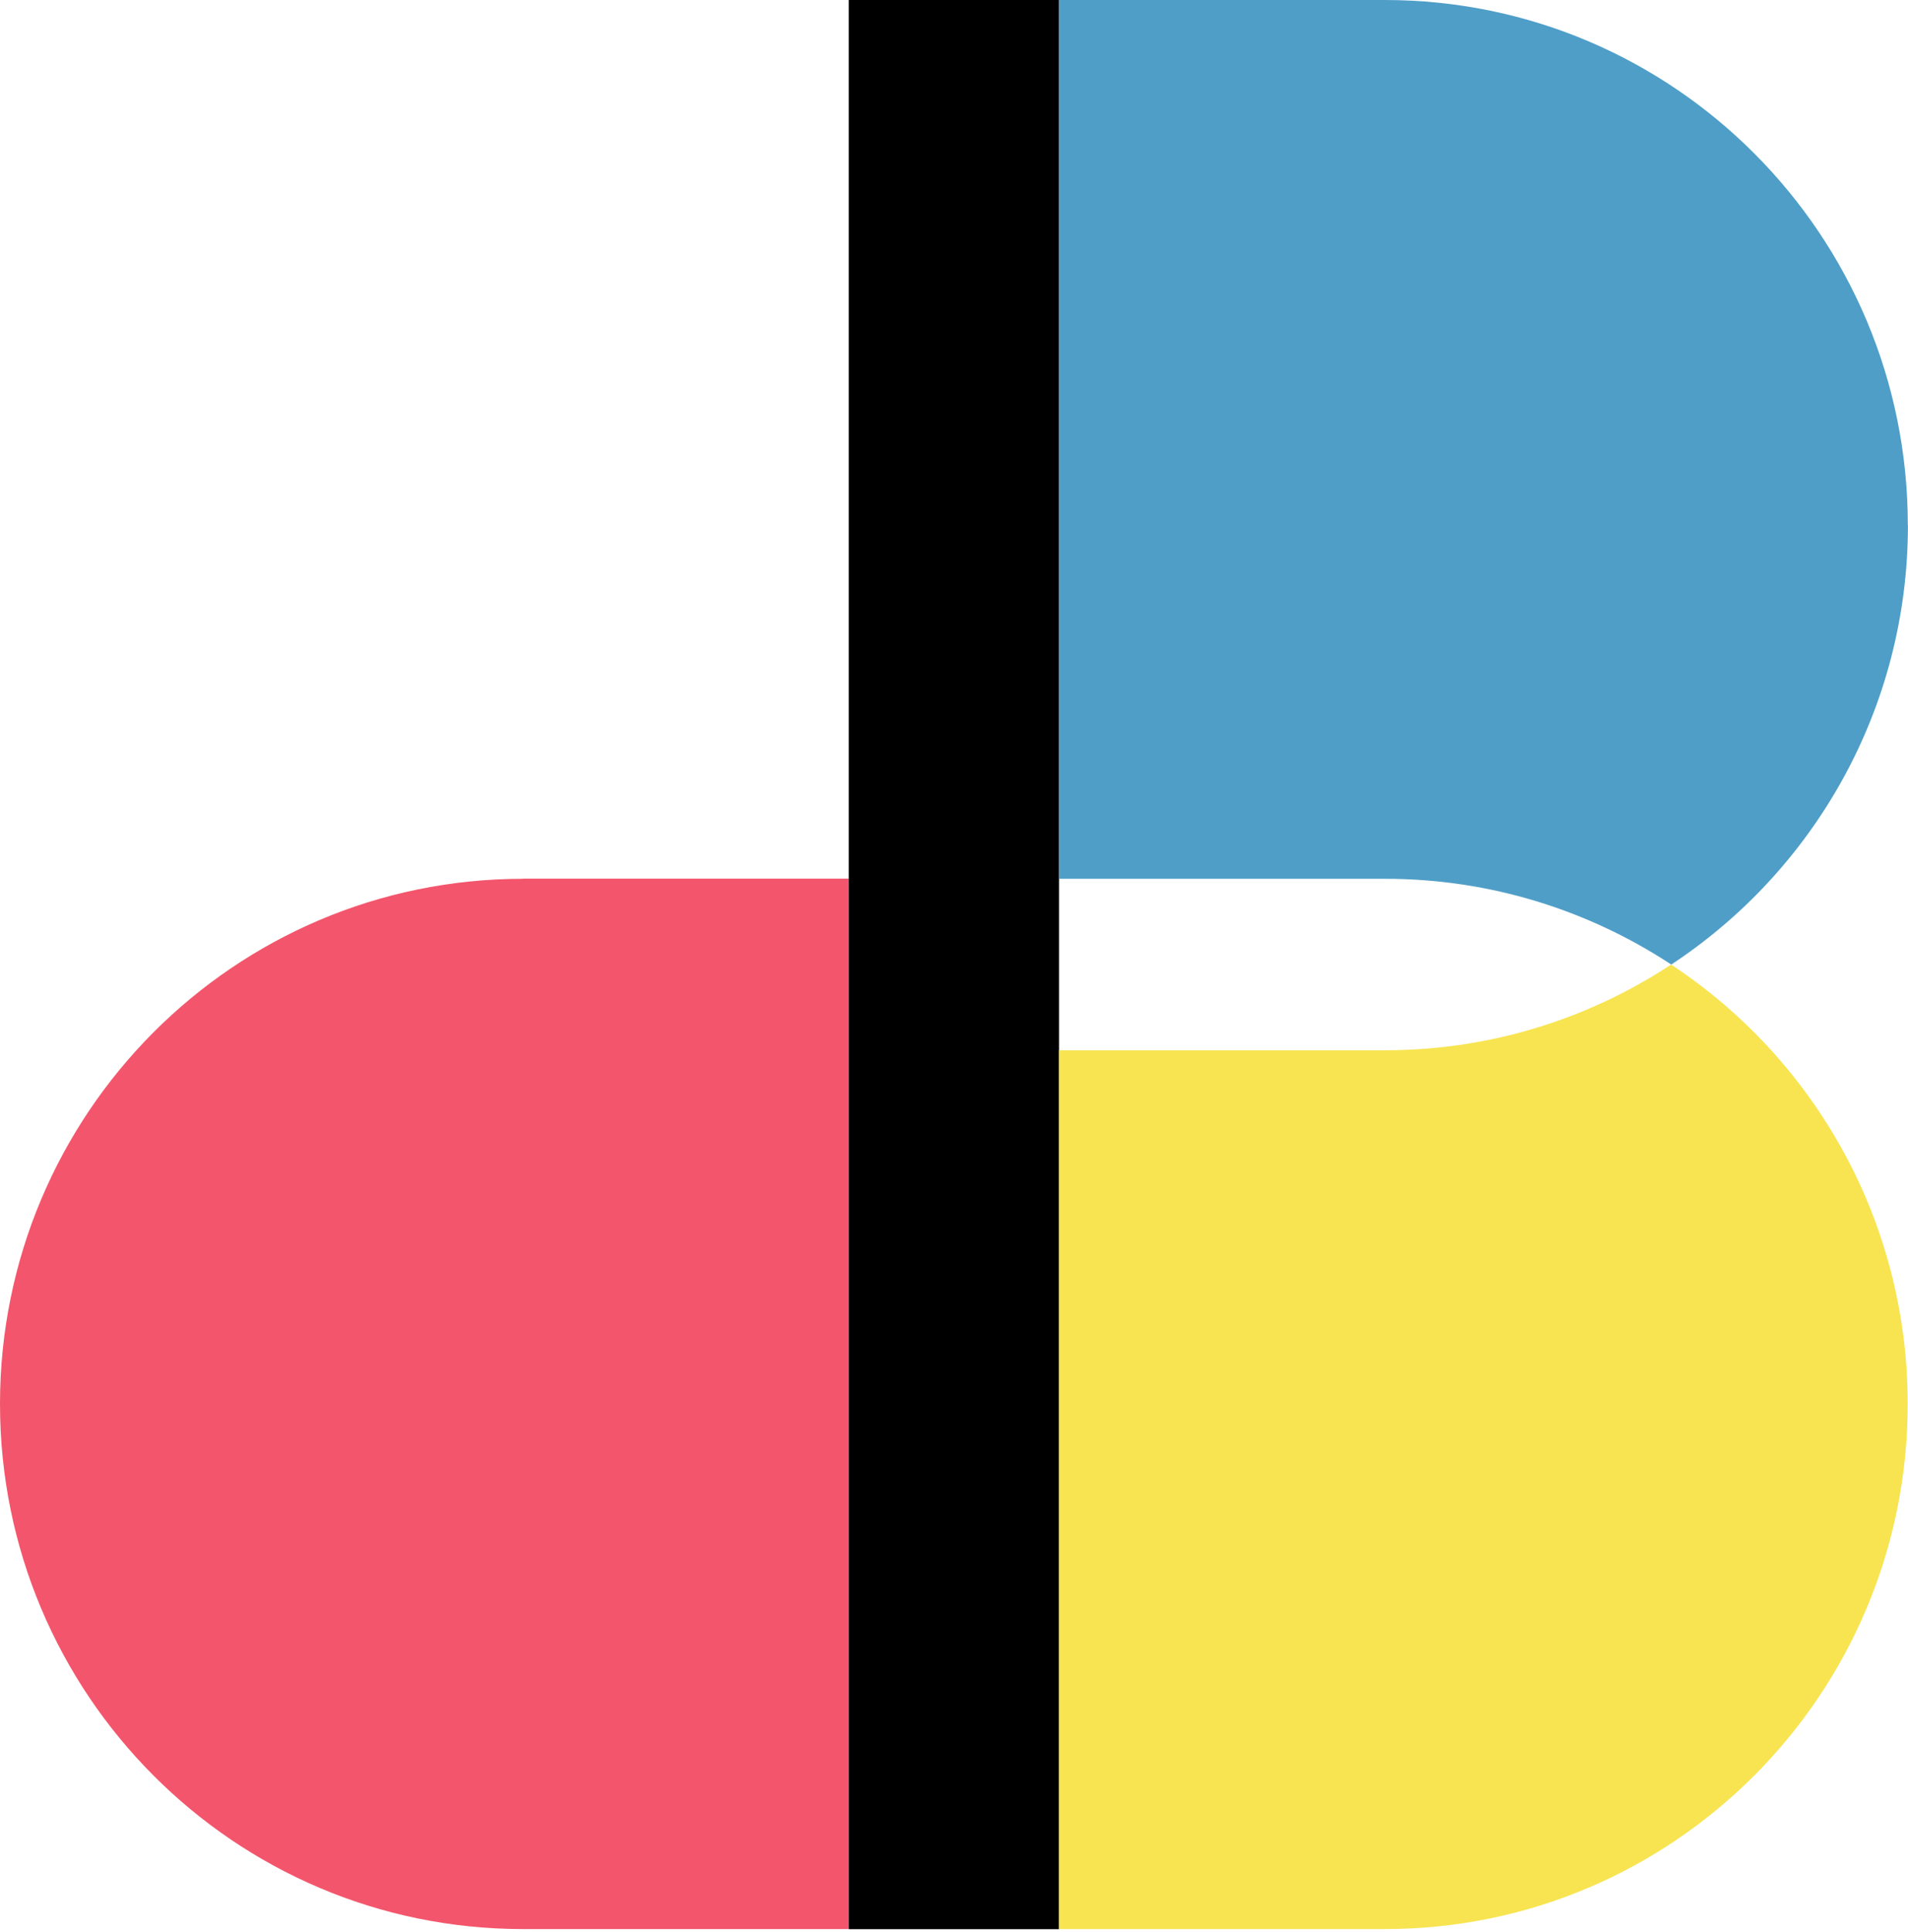 <svg width="486" height="492" viewBox="0 0 486 492" fill="none" xmlns="http://www.w3.org/2000/svg">
<path d="M269.748 0H216.206V491.313H269.748V0Z" fill="black"/>
<path d="M425.67 245.641C404.697 259.448 379.648 267.479 352.713 267.479H269.748V491.282H352.713C426.299 491.282 485.923 431.391 485.923 357.542C485.923 310.706 461.924 269.525 425.64 245.641H425.67Z" fill="#F7E450"/>
<path d="M485.954 133.74C485.954 59.861 426.299 0 352.743 0H269.778V223.803H352.743C379.678 223.803 404.727 231.864 425.7 245.642C461.984 221.757 485.983 180.576 485.983 133.74H485.954Z" fill="#4F9EC8"/>
<path d="M133.211 223.804C59.654 223.804 0 283.695 0 357.544C0 431.393 59.654 491.284 133.211 491.284H216.176V223.773H133.211V223.804Z" fill="#F3566C"/>
</svg>
